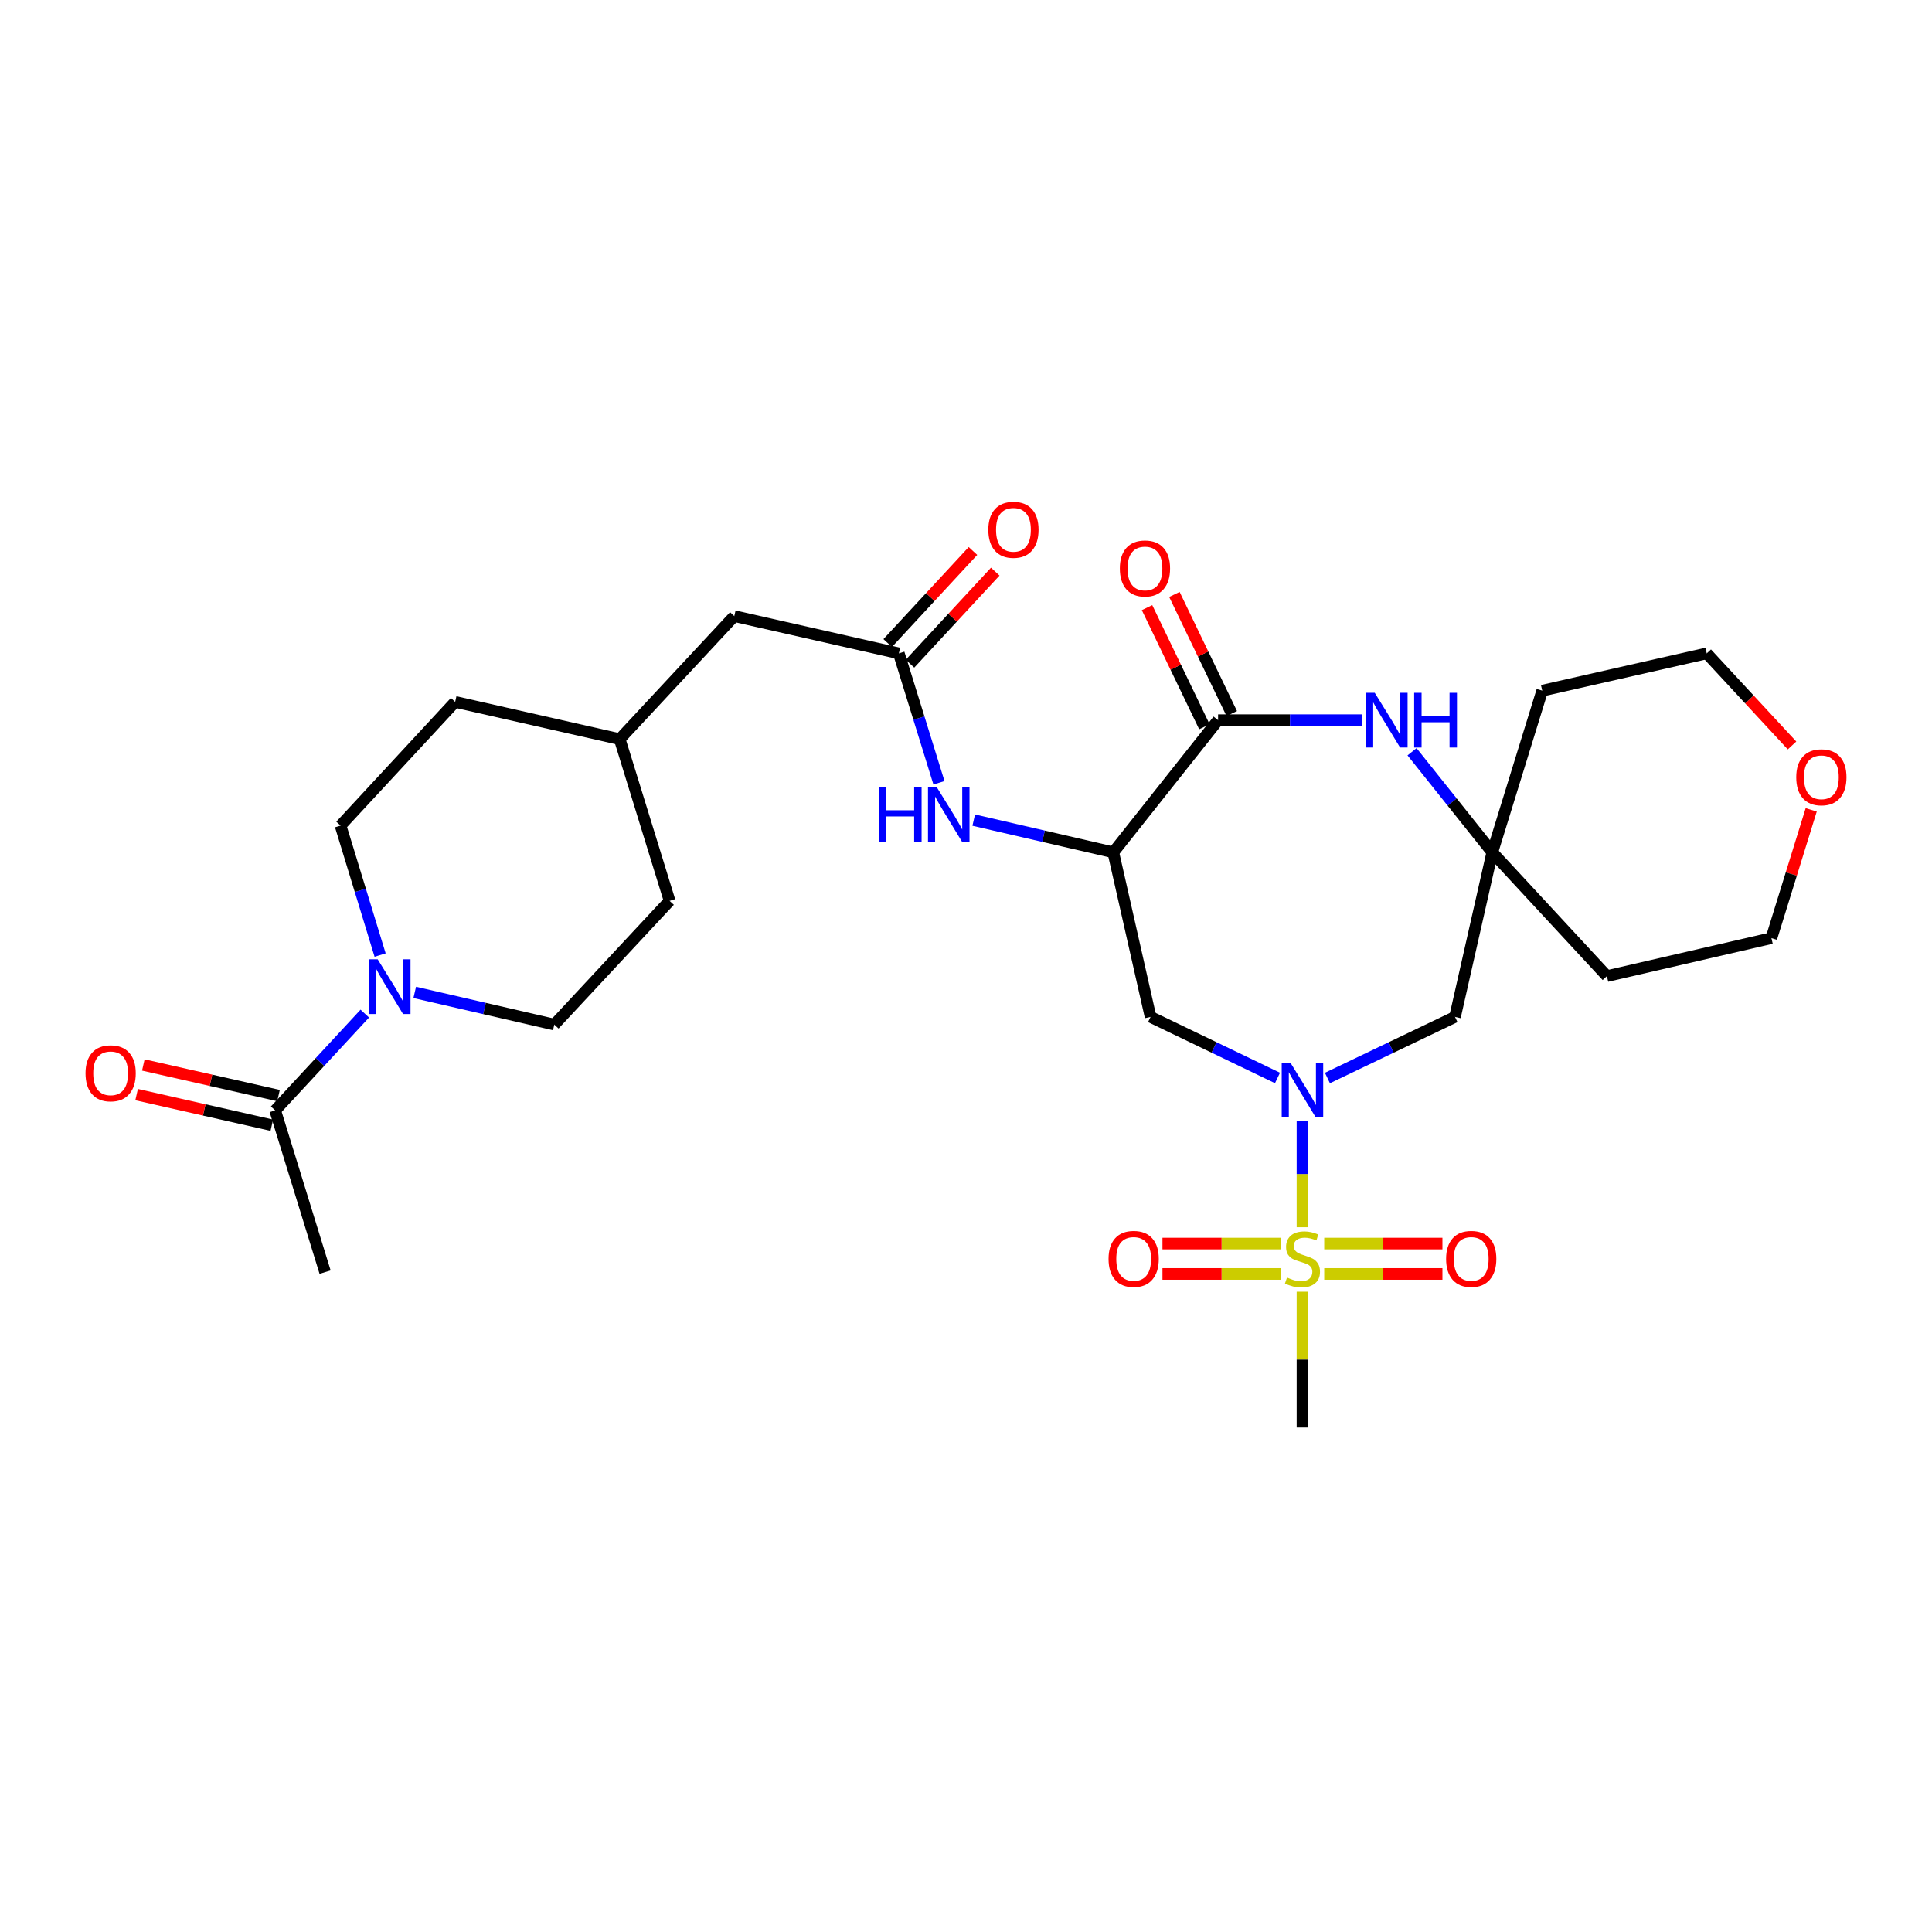 <?xml version='1.0' encoding='iso-8859-1'?>
<svg version='1.1' baseProfile='full'
              xmlns='http://www.w3.org/2000/svg'
                      xmlns:rdkit='http://www.rdkit.org/xml'
                      xmlns:xlink='http://www.w3.org/1999/xlink'
                  xml:space='preserve'
width='1000px' height='1000px' viewBox='0 0 1000 1000'>
<!-- END OF HEADER -->
<rect style='opacity:1.0;fill:#FFFFFF;stroke:none' width='1000' height='1000' x='0' y='0'> </rect>
<path class='bond-0' d='M 674.148,635.225 L 674.148,607.664' style='fill:none;fill-rule:evenodd;stroke:#CCCC00;stroke-width:6px;stroke-linecap:butt;stroke-linejoin:miter;stroke-opacity:1' />
<path class='bond-0' d='M 674.148,607.664 L 674.148,580.103' style='fill:none;fill-rule:evenodd;stroke:#0000FF;stroke-width:6px;stroke-linecap:butt;stroke-linejoin:miter;stroke-opacity:1' />
<path class='bond-11' d='M 685.412,659.391 L 716.006,659.391' style='fill:none;fill-rule:evenodd;stroke:#CCCC00;stroke-width:6px;stroke-linecap:butt;stroke-linejoin:miter;stroke-opacity:1' />
<path class='bond-11' d='M 716.006,659.391 L 746.6,659.391' style='fill:none;fill-rule:evenodd;stroke:#FF0000;stroke-width:6px;stroke-linecap:butt;stroke-linejoin:miter;stroke-opacity:1' />
<path class='bond-11' d='M 685.412,643.668 L 716.006,643.668' style='fill:none;fill-rule:evenodd;stroke:#CCCC00;stroke-width:6px;stroke-linecap:butt;stroke-linejoin:miter;stroke-opacity:1' />
<path class='bond-11' d='M 716.006,643.668 L 746.6,643.668' style='fill:none;fill-rule:evenodd;stroke:#FF0000;stroke-width:6px;stroke-linecap:butt;stroke-linejoin:miter;stroke-opacity:1' />
<path class='bond-12' d='M 662.884,643.668 L 632.286,643.668' style='fill:none;fill-rule:evenodd;stroke:#CCCC00;stroke-width:6px;stroke-linecap:butt;stroke-linejoin:miter;stroke-opacity:1' />
<path class='bond-12' d='M 632.286,643.668 L 601.688,643.668' style='fill:none;fill-rule:evenodd;stroke:#FF0000;stroke-width:6px;stroke-linecap:butt;stroke-linejoin:miter;stroke-opacity:1' />
<path class='bond-12' d='M 662.884,659.391 L 632.286,659.391' style='fill:none;fill-rule:evenodd;stroke:#CCCC00;stroke-width:6px;stroke-linecap:butt;stroke-linejoin:miter;stroke-opacity:1' />
<path class='bond-12' d='M 632.286,659.391 L 601.688,659.391' style='fill:none;fill-rule:evenodd;stroke:#FF0000;stroke-width:6px;stroke-linecap:butt;stroke-linejoin:miter;stroke-opacity:1' />
<path class='bond-20' d='M 674.148,668.593 L 674.148,703.738' style='fill:none;fill-rule:evenodd;stroke:#CCCC00;stroke-width:6px;stroke-linecap:butt;stroke-linejoin:miter;stroke-opacity:1' />
<path class='bond-20' d='M 674.148,703.738 L 674.148,738.883' style='fill:none;fill-rule:evenodd;stroke:#000000;stroke-width:6px;stroke-linecap:butt;stroke-linejoin:miter;stroke-opacity:1' />
<path class='bond-4' d='M 661.227,557.951 L 628.379,542.147' style='fill:none;fill-rule:evenodd;stroke:#0000FF;stroke-width:6px;stroke-linecap:butt;stroke-linejoin:miter;stroke-opacity:1' />
<path class='bond-4' d='M 628.379,542.147 L 595.53,526.343' style='fill:none;fill-rule:evenodd;stroke:#000000;stroke-width:6px;stroke-linecap:butt;stroke-linejoin:miter;stroke-opacity:1' />
<path class='bond-8' d='M 687.077,557.974 L 720.092,542.158' style='fill:none;fill-rule:evenodd;stroke:#0000FF;stroke-width:6px;stroke-linecap:butt;stroke-linejoin:miter;stroke-opacity:1' />
<path class='bond-8' d='M 720.092,542.158 L 753.108,526.343' style='fill:none;fill-rule:evenodd;stroke:#000000;stroke-width:6px;stroke-linecap:butt;stroke-linejoin:miter;stroke-opacity:1' />
<path class='bond-1' d='M 576.234,441.173 L 595.53,526.343' style='fill:none;fill-rule:evenodd;stroke:#000000;stroke-width:6px;stroke-linecap:butt;stroke-linejoin:miter;stroke-opacity:1' />
<path class='bond-2' d='M 576.234,441.173 L 630.48,372.757' style='fill:none;fill-rule:evenodd;stroke:#000000;stroke-width:6px;stroke-linecap:butt;stroke-linejoin:miter;stroke-opacity:1' />
<path class='bond-7' d='M 576.234,441.173 L 540.116,432.833' style='fill:none;fill-rule:evenodd;stroke:#000000;stroke-width:6px;stroke-linecap:butt;stroke-linejoin:miter;stroke-opacity:1' />
<path class='bond-7' d='M 540.116,432.833 L 503.997,424.494' style='fill:none;fill-rule:evenodd;stroke:#0000FF;stroke-width:6px;stroke-linecap:butt;stroke-linejoin:miter;stroke-opacity:1' />
<path class='bond-13' d='M 637.564,369.347 L 622.717,338.513' style='fill:none;fill-rule:evenodd;stroke:#000000;stroke-width:6px;stroke-linecap:butt;stroke-linejoin:miter;stroke-opacity:1' />
<path class='bond-13' d='M 622.717,338.513 L 607.871,307.678' style='fill:none;fill-rule:evenodd;stroke:#FF0000;stroke-width:6px;stroke-linecap:butt;stroke-linejoin:miter;stroke-opacity:1' />
<path class='bond-13' d='M 623.397,376.168 L 608.55,345.334' style='fill:none;fill-rule:evenodd;stroke:#000000;stroke-width:6px;stroke-linecap:butt;stroke-linejoin:miter;stroke-opacity:1' />
<path class='bond-13' d='M 608.55,345.334 L 593.704,314.5' style='fill:none;fill-rule:evenodd;stroke:#FF0000;stroke-width:6px;stroke-linecap:butt;stroke-linejoin:miter;stroke-opacity:1' />
<path class='bond-29' d='M 630.48,372.757 L 667.691,372.757' style='fill:none;fill-rule:evenodd;stroke:#000000;stroke-width:6px;stroke-linecap:butt;stroke-linejoin:miter;stroke-opacity:1' />
<path class='bond-29' d='M 667.691,372.757 L 704.902,372.757' style='fill:none;fill-rule:evenodd;stroke:#0000FF;stroke-width:6px;stroke-linecap:butt;stroke-linejoin:miter;stroke-opacity:1' />
<path class='bond-3' d='M 730.867,389.105 L 751.635,415.139' style='fill:none;fill-rule:evenodd;stroke:#0000FF;stroke-width:6px;stroke-linecap:butt;stroke-linejoin:miter;stroke-opacity:1' />
<path class='bond-3' d='M 751.635,415.139 L 772.404,441.173' style='fill:none;fill-rule:evenodd;stroke:#000000;stroke-width:6px;stroke-linecap:butt;stroke-linejoin:miter;stroke-opacity:1' />
<path class='bond-5' d='M 196.746,494.342 L 186.506,460.839' style='fill:none;fill-rule:evenodd;stroke:#0000FF;stroke-width:6px;stroke-linecap:butt;stroke-linejoin:miter;stroke-opacity:1' />
<path class='bond-5' d='M 186.506,460.839 L 176.267,427.336' style='fill:none;fill-rule:evenodd;stroke:#000000;stroke-width:6px;stroke-linecap:butt;stroke-linejoin:miter;stroke-opacity:1' />
<path class='bond-9' d='M 188.817,524.636 L 165.621,549.687' style='fill:none;fill-rule:evenodd;stroke:#0000FF;stroke-width:6px;stroke-linecap:butt;stroke-linejoin:miter;stroke-opacity:1' />
<path class='bond-9' d='M 165.621,549.687 L 142.426,574.737' style='fill:none;fill-rule:evenodd;stroke:#000000;stroke-width:6px;stroke-linecap:butt;stroke-linejoin:miter;stroke-opacity:1' />
<path class='bond-31' d='M 214.664,513.662 L 250.787,521.994' style='fill:none;fill-rule:evenodd;stroke:#0000FF;stroke-width:6px;stroke-linecap:butt;stroke-linejoin:miter;stroke-opacity:1' />
<path class='bond-31' d='M 250.787,521.994 L 286.909,530.326' style='fill:none;fill-rule:evenodd;stroke:#000000;stroke-width:6px;stroke-linecap:butt;stroke-linejoin:miter;stroke-opacity:1' />
<path class='bond-6' d='M 772.404,441.173 L 753.108,526.343' style='fill:none;fill-rule:evenodd;stroke:#000000;stroke-width:6px;stroke-linecap:butt;stroke-linejoin:miter;stroke-opacity:1' />
<path class='bond-21' d='M 772.404,441.173 L 798.252,357.479' style='fill:none;fill-rule:evenodd;stroke:#000000;stroke-width:6px;stroke-linecap:butt;stroke-linejoin:miter;stroke-opacity:1' />
<path class='bond-22' d='M 772.404,441.173 L 831.735,505.229' style='fill:none;fill-rule:evenodd;stroke:#000000;stroke-width:6px;stroke-linecap:butt;stroke-linejoin:miter;stroke-opacity:1' />
<path class='bond-10' d='M 486.007,405.169 L 475.624,371.676' style='fill:none;fill-rule:evenodd;stroke:#0000FF;stroke-width:6px;stroke-linecap:butt;stroke-linejoin:miter;stroke-opacity:1' />
<path class='bond-10' d='M 475.624,371.676 L 465.242,338.183' style='fill:none;fill-rule:evenodd;stroke:#000000;stroke-width:6px;stroke-linecap:butt;stroke-linejoin:miter;stroke-opacity:1' />
<path class='bond-16' d='M 144.162,567.069 L 109.173,559.148' style='fill:none;fill-rule:evenodd;stroke:#000000;stroke-width:6px;stroke-linecap:butt;stroke-linejoin:miter;stroke-opacity:1' />
<path class='bond-16' d='M 109.173,559.148 L 74.184,551.227' style='fill:none;fill-rule:evenodd;stroke:#FF0000;stroke-width:6px;stroke-linecap:butt;stroke-linejoin:miter;stroke-opacity:1' />
<path class='bond-16' d='M 140.69,582.405 L 105.701,574.484' style='fill:none;fill-rule:evenodd;stroke:#000000;stroke-width:6px;stroke-linecap:butt;stroke-linejoin:miter;stroke-opacity:1' />
<path class='bond-16' d='M 105.701,574.484 L 70.712,566.563' style='fill:none;fill-rule:evenodd;stroke:#FF0000;stroke-width:6px;stroke-linecap:butt;stroke-linejoin:miter;stroke-opacity:1' />
<path class='bond-26' d='M 142.426,574.737 L 168.265,658.448' style='fill:none;fill-rule:evenodd;stroke:#000000;stroke-width:6px;stroke-linecap:butt;stroke-linejoin:miter;stroke-opacity:1' />
<path class='bond-17' d='M 471.011,343.524 L 493.076,319.694' style='fill:none;fill-rule:evenodd;stroke:#000000;stroke-width:6px;stroke-linecap:butt;stroke-linejoin:miter;stroke-opacity:1' />
<path class='bond-17' d='M 493.076,319.694 L 515.141,295.864' style='fill:none;fill-rule:evenodd;stroke:#FF0000;stroke-width:6px;stroke-linecap:butt;stroke-linejoin:miter;stroke-opacity:1' />
<path class='bond-17' d='M 459.473,332.841 L 481.539,309.011' style='fill:none;fill-rule:evenodd;stroke:#000000;stroke-width:6px;stroke-linecap:butt;stroke-linejoin:miter;stroke-opacity:1' />
<path class='bond-17' d='M 481.539,309.011 L 503.604,285.182' style='fill:none;fill-rule:evenodd;stroke:#FF0000;stroke-width:6px;stroke-linecap:butt;stroke-linejoin:miter;stroke-opacity:1' />
<path class='bond-19' d='M 465.242,338.183 L 380.072,318.895' style='fill:none;fill-rule:evenodd;stroke:#000000;stroke-width:6px;stroke-linecap:butt;stroke-linejoin:miter;stroke-opacity:1' />
<path class='bond-14' d='M 176.267,427.336 L 235.589,363.297' style='fill:none;fill-rule:evenodd;stroke:#000000;stroke-width:6px;stroke-linecap:butt;stroke-linejoin:miter;stroke-opacity:1' />
<path class='bond-15' d='M 286.909,530.326 L 346.589,466.287' style='fill:none;fill-rule:evenodd;stroke:#000000;stroke-width:6px;stroke-linecap:butt;stroke-linejoin:miter;stroke-opacity:1' />
<path class='bond-18' d='M 937.48,419.181 L 927.184,452.378' style='fill:none;fill-rule:evenodd;stroke:#FF0000;stroke-width:6px;stroke-linecap:butt;stroke-linejoin:miter;stroke-opacity:1' />
<path class='bond-18' d='M 927.184,452.378 L 916.887,485.575' style='fill:none;fill-rule:evenodd;stroke:#000000;stroke-width:6px;stroke-linecap:butt;stroke-linejoin:miter;stroke-opacity:1' />
<path class='bond-30' d='M 927.552,385.847 L 905.478,362.015' style='fill:none;fill-rule:evenodd;stroke:#FF0000;stroke-width:6px;stroke-linecap:butt;stroke-linejoin:miter;stroke-opacity:1' />
<path class='bond-30' d='M 905.478,362.015 L 883.404,338.183' style='fill:none;fill-rule:evenodd;stroke:#000000;stroke-width:6px;stroke-linecap:butt;stroke-linejoin:miter;stroke-opacity:1' />
<path class='bond-25' d='M 380.072,318.895 L 320.759,382.585' style='fill:none;fill-rule:evenodd;stroke:#000000;stroke-width:6px;stroke-linecap:butt;stroke-linejoin:miter;stroke-opacity:1' />
<path class='bond-28' d='M 798.252,357.479 L 883.404,338.183' style='fill:none;fill-rule:evenodd;stroke:#000000;stroke-width:6px;stroke-linecap:butt;stroke-linejoin:miter;stroke-opacity:1' />
<path class='bond-27' d='M 831.735,505.229 L 916.887,485.575' style='fill:none;fill-rule:evenodd;stroke:#000000;stroke-width:6px;stroke-linecap:butt;stroke-linejoin:miter;stroke-opacity:1' />
<path class='bond-23' d='M 346.589,466.287 L 320.759,382.585' style='fill:none;fill-rule:evenodd;stroke:#000000;stroke-width:6px;stroke-linecap:butt;stroke-linejoin:miter;stroke-opacity:1' />
<path class='bond-24' d='M 235.589,363.297 L 320.759,382.585' style='fill:none;fill-rule:evenodd;stroke:#000000;stroke-width:6px;stroke-linecap:butt;stroke-linejoin:miter;stroke-opacity:1' />
<path  class='atom-0' d='M 666.148 661.25
Q 666.468 661.37, 667.788 661.93
Q 669.108 662.49, 670.548 662.85
Q 672.028 663.17, 673.468 663.17
Q 676.148 663.17, 677.708 661.89
Q 679.268 660.57, 679.268 658.29
Q 679.268 656.73, 678.468 655.77
Q 677.708 654.81, 676.508 654.29
Q 675.308 653.77, 673.308 653.17
Q 670.788 652.41, 669.268 651.69
Q 667.788 650.97, 666.708 649.45
Q 665.668 647.93, 665.668 645.37
Q 665.668 641.81, 668.068 639.61
Q 670.508 637.41, 675.308 637.41
Q 678.588 637.41, 682.308 638.97
L 681.388 642.05
Q 677.988 640.65, 675.428 640.65
Q 672.668 640.65, 671.148 641.81
Q 669.628 642.93, 669.668 644.89
Q 669.668 646.41, 670.428 647.33
Q 671.228 648.25, 672.348 648.77
Q 673.508 649.29, 675.428 649.89
Q 677.988 650.69, 679.508 651.49
Q 681.028 652.29, 682.108 653.93
Q 683.228 655.53, 683.228 658.29
Q 683.228 662.21, 680.588 664.33
Q 677.988 666.41, 673.628 666.41
Q 671.108 666.41, 669.188 665.85
Q 667.308 665.33, 665.068 664.41
L 666.148 661.25
' fill='#CCCC00'/>
<path  class='atom-1' d='M 667.888 550.007
L 677.168 565.007
Q 678.088 566.487, 679.568 569.167
Q 681.048 571.847, 681.128 572.007
L 681.128 550.007
L 684.888 550.007
L 684.888 578.327
L 681.008 578.327
L 671.048 561.927
Q 669.888 560.007, 668.648 557.807
Q 667.448 555.607, 667.088 554.927
L 667.088 578.327
L 663.408 578.327
L 663.408 550.007
L 667.888 550.007
' fill='#0000FF'/>
<path  class='atom-4' d='M 711.565 358.597
L 720.845 373.597
Q 721.765 375.077, 723.245 377.757
Q 724.725 380.437, 724.805 380.597
L 724.805 358.597
L 728.565 358.597
L 728.565 386.917
L 724.685 386.917
L 714.725 370.517
Q 713.565 368.597, 712.325 366.397
Q 711.125 364.197, 710.765 363.517
L 710.765 386.917
L 707.085 386.917
L 707.085 358.597
L 711.565 358.597
' fill='#0000FF'/>
<path  class='atom-4' d='M 731.965 358.597
L 735.805 358.597
L 735.805 370.637
L 750.285 370.637
L 750.285 358.597
L 754.125 358.597
L 754.125 386.917
L 750.285 386.917
L 750.285 373.837
L 735.805 373.837
L 735.805 386.917
L 731.965 386.917
L 731.965 358.597
' fill='#0000FF'/>
<path  class='atom-6' d='M 195.479 496.52
L 204.759 511.52
Q 205.679 513, 207.159 515.68
Q 208.639 518.36, 208.719 518.52
L 208.719 496.52
L 212.479 496.52
L 212.479 524.84
L 208.599 524.84
L 198.639 508.44
Q 197.479 506.52, 196.239 504.32
Q 195.039 502.12, 194.679 501.44
L 194.679 524.84
L 190.999 524.84
L 190.999 496.52
L 195.479 496.52
' fill='#0000FF'/>
<path  class='atom-8' d='M 454.852 407.35
L 458.692 407.35
L 458.692 419.39
L 473.172 419.39
L 473.172 407.35
L 477.012 407.35
L 477.012 435.67
L 473.172 435.67
L 473.172 422.59
L 458.692 422.59
L 458.692 435.67
L 454.852 435.67
L 454.852 407.35
' fill='#0000FF'/>
<path  class='atom-8' d='M 484.812 407.35
L 494.092 422.35
Q 495.012 423.83, 496.492 426.51
Q 497.972 429.19, 498.052 429.35
L 498.052 407.35
L 501.812 407.35
L 501.812 435.67
L 497.932 435.67
L 487.972 419.27
Q 486.812 417.35, 485.572 415.15
Q 484.372 412.95, 484.012 412.27
L 484.012 435.67
L 480.332 435.67
L 480.332 407.35
L 484.812 407.35
' fill='#0000FF'/>
<path  class='atom-12' d='M 748.502 651.61
Q 748.502 644.81, 751.862 641.01
Q 755.222 637.21, 761.502 637.21
Q 767.782 637.21, 771.142 641.01
Q 774.502 644.81, 774.502 651.61
Q 774.502 658.49, 771.102 662.41
Q 767.702 666.29, 761.502 666.29
Q 755.262 666.29, 751.862 662.41
Q 748.502 658.53, 748.502 651.61
M 761.502 663.09
Q 765.822 663.09, 768.142 660.21
Q 770.502 657.29, 770.502 651.61
Q 770.502 646.05, 768.142 643.25
Q 765.822 640.41, 761.502 640.41
Q 757.182 640.41, 754.822 643.21
Q 752.502 646.01, 752.502 651.61
Q 752.502 657.33, 754.822 660.21
Q 757.182 663.09, 761.502 663.09
' fill='#FF0000'/>
<path  class='atom-13' d='M 573.786 651.61
Q 573.786 644.81, 577.146 641.01
Q 580.506 637.21, 586.786 637.21
Q 593.066 637.21, 596.426 641.01
Q 599.786 644.81, 599.786 651.61
Q 599.786 658.49, 596.386 662.41
Q 592.986 666.29, 586.786 666.29
Q 580.546 666.29, 577.146 662.41
Q 573.786 658.53, 573.786 651.61
M 586.786 663.09
Q 591.106 663.09, 593.426 660.21
Q 595.786 657.29, 595.786 651.61
Q 595.786 646.05, 593.426 643.25
Q 591.106 640.41, 586.786 640.41
Q 582.466 640.41, 580.106 643.21
Q 577.786 646.01, 577.786 651.61
Q 577.786 657.33, 580.106 660.21
Q 582.466 663.09, 586.786 663.09
' fill='#FF0000'/>
<path  class='atom-14' d='M 579.63 294.228
Q 579.63 287.428, 582.99 283.628
Q 586.35 279.828, 592.63 279.828
Q 598.91 279.828, 602.27 283.628
Q 605.63 287.428, 605.63 294.228
Q 605.63 301.108, 602.23 305.028
Q 598.83 308.908, 592.63 308.908
Q 586.39 308.908, 582.99 305.028
Q 579.63 301.148, 579.63 294.228
M 592.63 305.708
Q 596.95 305.708, 599.27 302.828
Q 601.63 299.908, 601.63 294.228
Q 601.63 288.668, 599.27 285.868
Q 596.95 283.028, 592.63 283.028
Q 588.31 283.028, 585.95 285.828
Q 583.63 288.628, 583.63 294.228
Q 583.63 299.948, 585.95 302.828
Q 588.31 305.708, 592.63 305.708
' fill='#FF0000'/>
<path  class='atom-17' d='M 44.265 555.538
Q 44.265 548.738, 47.625 544.938
Q 50.985 541.138, 57.265 541.138
Q 63.545 541.138, 66.905 544.938
Q 70.265 548.738, 70.265 555.538
Q 70.265 562.418, 66.865 566.338
Q 63.465 570.218, 57.265 570.218
Q 51.025 570.218, 47.625 566.338
Q 44.265 562.458, 44.265 555.538
M 57.265 567.018
Q 61.585 567.018, 63.905 564.138
Q 66.265 561.218, 66.265 555.538
Q 66.265 549.978, 63.905 547.178
Q 61.585 544.338, 57.265 544.338
Q 52.945 544.338, 50.585 547.138
Q 48.265 549.938, 48.265 555.538
Q 48.265 561.258, 50.585 564.138
Q 52.945 567.018, 57.265 567.018
' fill='#FF0000'/>
<path  class='atom-18' d='M 511.555 274.206
Q 511.555 267.406, 514.915 263.606
Q 518.275 259.806, 524.555 259.806
Q 530.835 259.806, 534.195 263.606
Q 537.555 267.406, 537.555 274.206
Q 537.555 281.086, 534.155 285.006
Q 530.755 288.886, 524.555 288.886
Q 518.315 288.886, 514.915 285.006
Q 511.555 281.126, 511.555 274.206
M 524.555 285.686
Q 528.875 285.686, 531.195 282.806
Q 533.555 279.886, 533.555 274.206
Q 533.555 268.646, 531.195 265.846
Q 528.875 263.006, 524.555 263.006
Q 520.235 263.006, 517.875 265.806
Q 515.555 268.606, 515.555 274.206
Q 515.555 279.926, 517.875 282.806
Q 520.235 285.686, 524.555 285.686
' fill='#FF0000'/>
<path  class='atom-19' d='M 929.735 402.319
Q 929.735 395.519, 933.095 391.719
Q 936.455 387.919, 942.735 387.919
Q 949.015 387.919, 952.375 391.719
Q 955.735 395.519, 955.735 402.319
Q 955.735 409.199, 952.335 413.119
Q 948.935 416.999, 942.735 416.999
Q 936.495 416.999, 933.095 413.119
Q 929.735 409.239, 929.735 402.319
M 942.735 413.799
Q 947.055 413.799, 949.375 410.919
Q 951.735 407.999, 951.735 402.319
Q 951.735 396.759, 949.375 393.959
Q 947.055 391.119, 942.735 391.119
Q 938.415 391.119, 936.055 393.919
Q 933.735 396.719, 933.735 402.319
Q 933.735 408.039, 936.055 410.919
Q 938.415 413.799, 942.735 413.799
' fill='#FF0000'/>
</svg>
